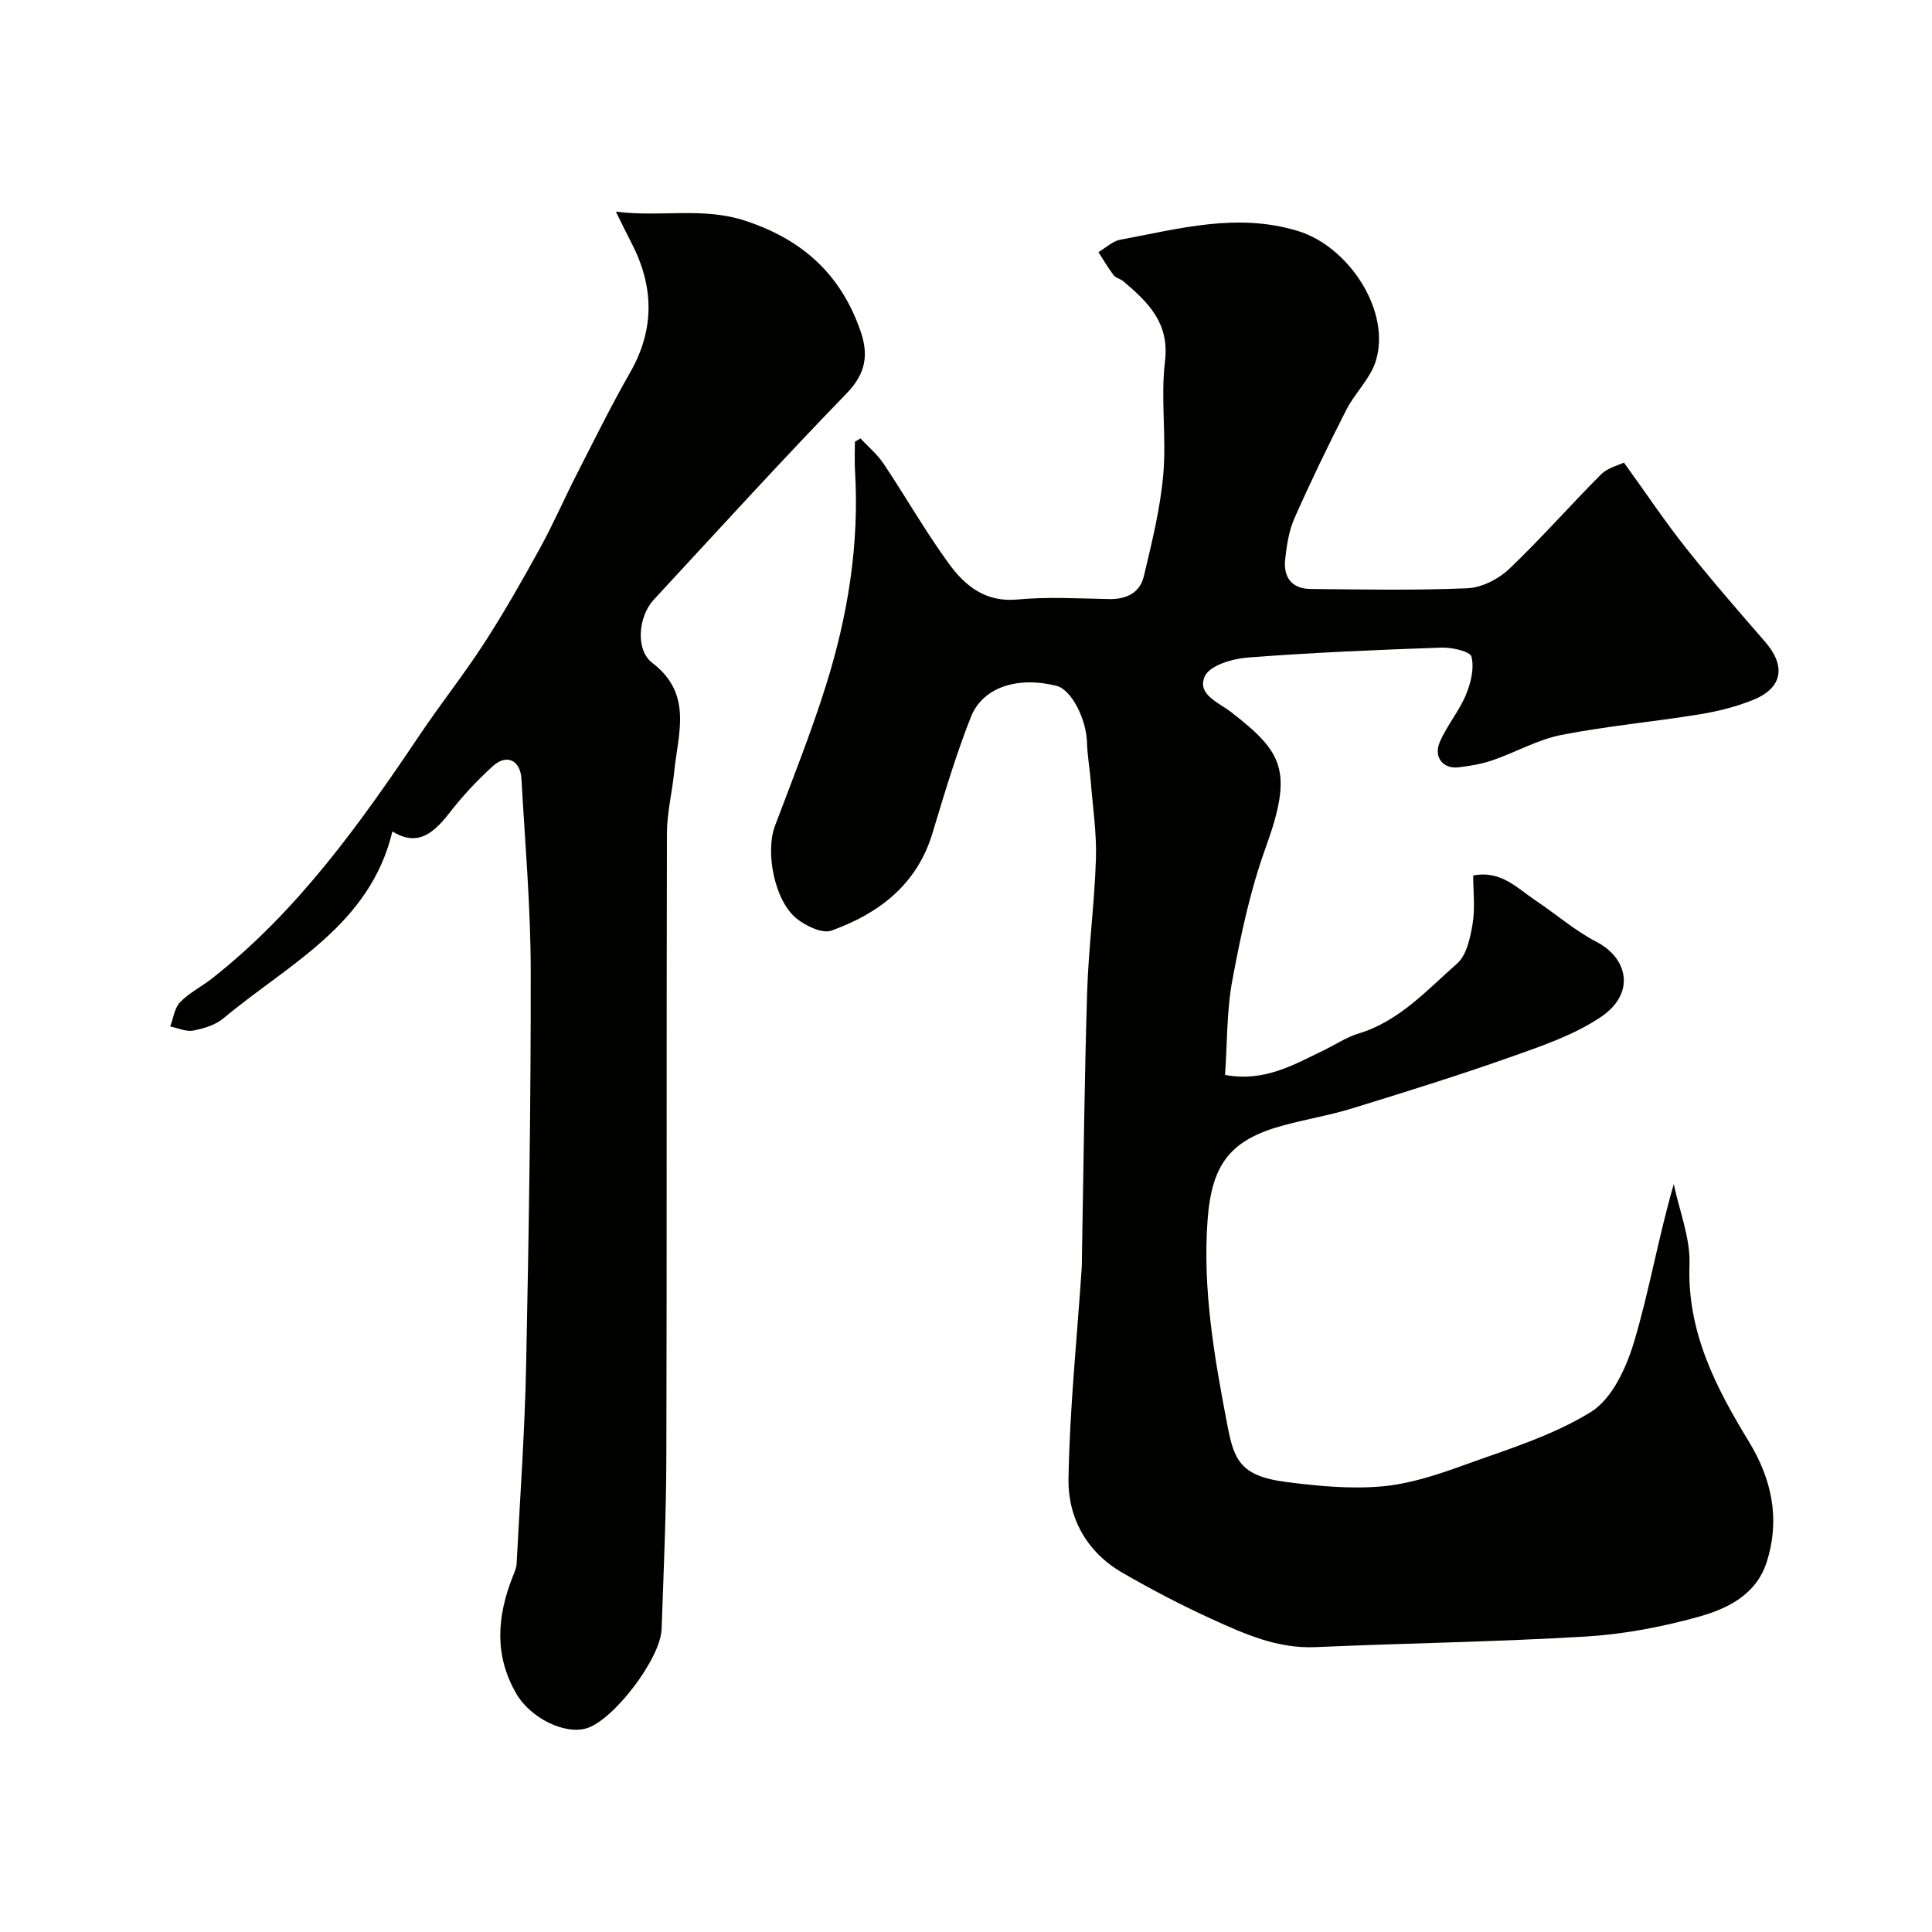 <svg enable-background="new 0 0 400 400" viewBox="0 0 400 400" xmlns="http://www.w3.org/2000/svg"><g fill="#010100"><path d="m178.15 90.77c1.61 1.73 3.49 3.29 4.79 5.23 4.59 6.87 8.69 14.1 13.56 20.76 3.32 4.54 7.55 7.99 14.15 7.36 6.28-.59 12.66-.21 18.99-.09 3.58.07 6.37-1.3 7.18-4.72 1.65-6.95 3.4-13.96 4.02-21.04.69-7.77-.57-15.74.36-23.46.96-7.99-3.51-12.22-8.6-16.56-.61-.52-1.58-.69-2.04-1.29-1.15-1.5-2.11-3.16-3.14-4.75 1.5-.89 2.91-2.28 4.52-2.58 12.16-2.25 24.14-5.66 36.8-1.8 10.53 3.21 19.4 16.68 16.06 27.04-1.16 3.6-4.29 6.52-6.06 9.98-3.77 7.39-7.38 14.87-10.74 22.45-1.16 2.62-1.6 5.63-1.92 8.51-.41 3.69 1.38 6.1 5.26 6.13 10.83.1 21.68.32 32.49-.15 2.96-.13 6.41-1.89 8.61-3.98 6.6-6.27 12.61-13.16 19.06-19.61 1.36-1.36 3.59-1.87 4.72-2.43 4.58 6.35 8.45 12.15 12.77 17.6 5.28 6.66 10.88 13.09 16.46 19.51 4.33 4.98 3.65 9.52-2.42 12-3.57 1.46-7.42 2.41-11.24 3.03-9.5 1.54-19.13 2.41-28.56 4.26-4.86.96-9.39 3.57-14.14 5.21-2.28.79-4.72 1.2-7.13 1.49-3.18.38-5.21-2.12-3.87-5.23 1.46-3.4 3.97-6.35 5.4-9.76 1.03-2.45 1.77-5.51 1.16-7.92-.28-1.12-4.1-1.96-6.28-1.88-13.37.47-26.75 1.03-40.08 2.06-3.14.24-7.78 1.62-8.82 3.83-1.78 3.78 2.84 5.45 5.51 7.53 10.52 8.21 12.88 11.96 7.06 28.01-3.19 8.8-5.15 18.11-6.88 27.34-1.2 6.4-1.06 13.06-1.53 19.7 8.13 1.5 14.11-2.06 20.25-5 2.48-1.19 4.82-2.79 7.42-3.58 8.43-2.56 14.12-8.98 20.37-14.47 1.99-1.75 2.74-5.36 3.22-8.26.54-3.22.12-6.59.12-9.98 5.82-1.12 9.18 2.69 13.02 5.25 4.2 2.8 8.08 6.2 12.52 8.5 6.47 3.35 8.22 10.69.76 15.64-5.56 3.69-12.19 5.95-18.57 8.2-10.84 3.83-21.84 7.26-32.83 10.64-4.65 1.43-9.5 2.23-14.2 3.51-10.89 2.95-14.82 7.88-15.69 19.53-1.07 14.43 1.41 28.57 4.11 42.62 1.36 7.08 2.65 10.46 12.15 11.68 6.53.84 13.23 1.48 19.75.92 5.75-.5 11.49-2.39 16.97-4.38 8.99-3.25 18.39-6.09 26.4-11.05 4.34-2.69 7.29-9.09 8.89-14.42 3.18-10.57 5-21.55 8.25-32.74 1.16 5.56 3.45 11.16 3.25 16.67-.5 13.93 5.44 25.39 12.28 36.61 4.8 7.88 6.5 16.03 3.74 24.86-2.16 6.91-8.21 9.8-14.29 11.48-7.5 2.07-15.32 3.57-23.08 4.04-18.67 1.12-37.4 1.38-56.09 2.2-7.87.35-14.7-2.73-21.5-5.83-6.3-2.87-12.45-6.1-18.45-9.56-7.4-4.26-11.31-11.37-11.18-19.46.24-14.48 1.75-28.94 2.72-43.41.07-1 .05-2 .07-3 .33-18.1.51-36.21 1.07-54.3.28-9.21 1.53-18.39 1.82-27.61.17-5.41-.66-10.85-1.09-16.27-.21-2.61-.69-5.22-.76-7.83-.13-4.95-3.25-10.98-6.3-11.75-8.03-2.03-15.3.25-17.75 6.47-3.09 7.83-5.5 15.95-7.94 24.02-3.22 10.68-11.08 16.63-20.91 20.18-1.88.68-5.2-.92-7.12-2.41-4.65-3.61-6.65-13.8-4.57-19.31 3.62-9.59 7.42-19.13 10.5-28.9 4.56-14.48 6.99-29.35 6.06-44.63-.12-1.98-.02-3.98-.02-5.97.38-.2.76-.44 1.15-.68z"/><path d="m81.24 172.15c-4.67 19.45-21.59 27.47-34.96 38.67-1.66 1.39-4.08 2.13-6.26 2.55-1.49.28-3.18-.53-4.78-.85.65-1.71.88-3.82 2.05-5.03 1.9-1.96 4.48-3.23 6.66-4.95 17.77-13.98 30.66-32.1 43.11-50.62 4.28-6.36 9.07-12.39 13.23-18.83 4.12-6.37 7.88-13 11.54-19.65 2.71-4.93 4.95-10.11 7.51-15.12 3.63-7.1 7.16-14.28 11.12-21.2 5.2-9.09 4.91-18.01.16-27.06-.9-1.71-1.73-3.46-3.11-6.24 9.43 1.2 17.95-1.03 26.83 1.9 11.93 3.93 19.77 11.16 23.82 22.82 1.69 4.85 1.14 8.77-2.84 12.87-13.59 14.01-26.73 28.46-40 42.79-3.16 3.42-3.81 10.34-.27 13.04 8.45 6.44 5.32 14.65 4.53 22.6-.42 4.23-1.49 8.45-1.5 12.67-.11 42.99 0 85.98-.12 128.97-.03 11.93-.56 23.87-.98 35.8-.22 6.15-9.95 18.84-15.52 20.54-4.59 1.39-11.61-2.13-14.53-7.11-4.65-7.95-4.02-16.02-.81-24.2.35-.9.8-1.83.84-2.76.71-13.7 1.69-27.39 1.97-41.1.56-27.26.99-54.52.95-81.78-.02-13.2-1.18-26.4-1.92-39.6-.22-3.88-3.05-5.24-5.9-2.67-3.29 2.98-6.37 6.28-9.08 9.8-3.96 5.13-7.21 6.5-11.74 3.75z"/></g></svg>